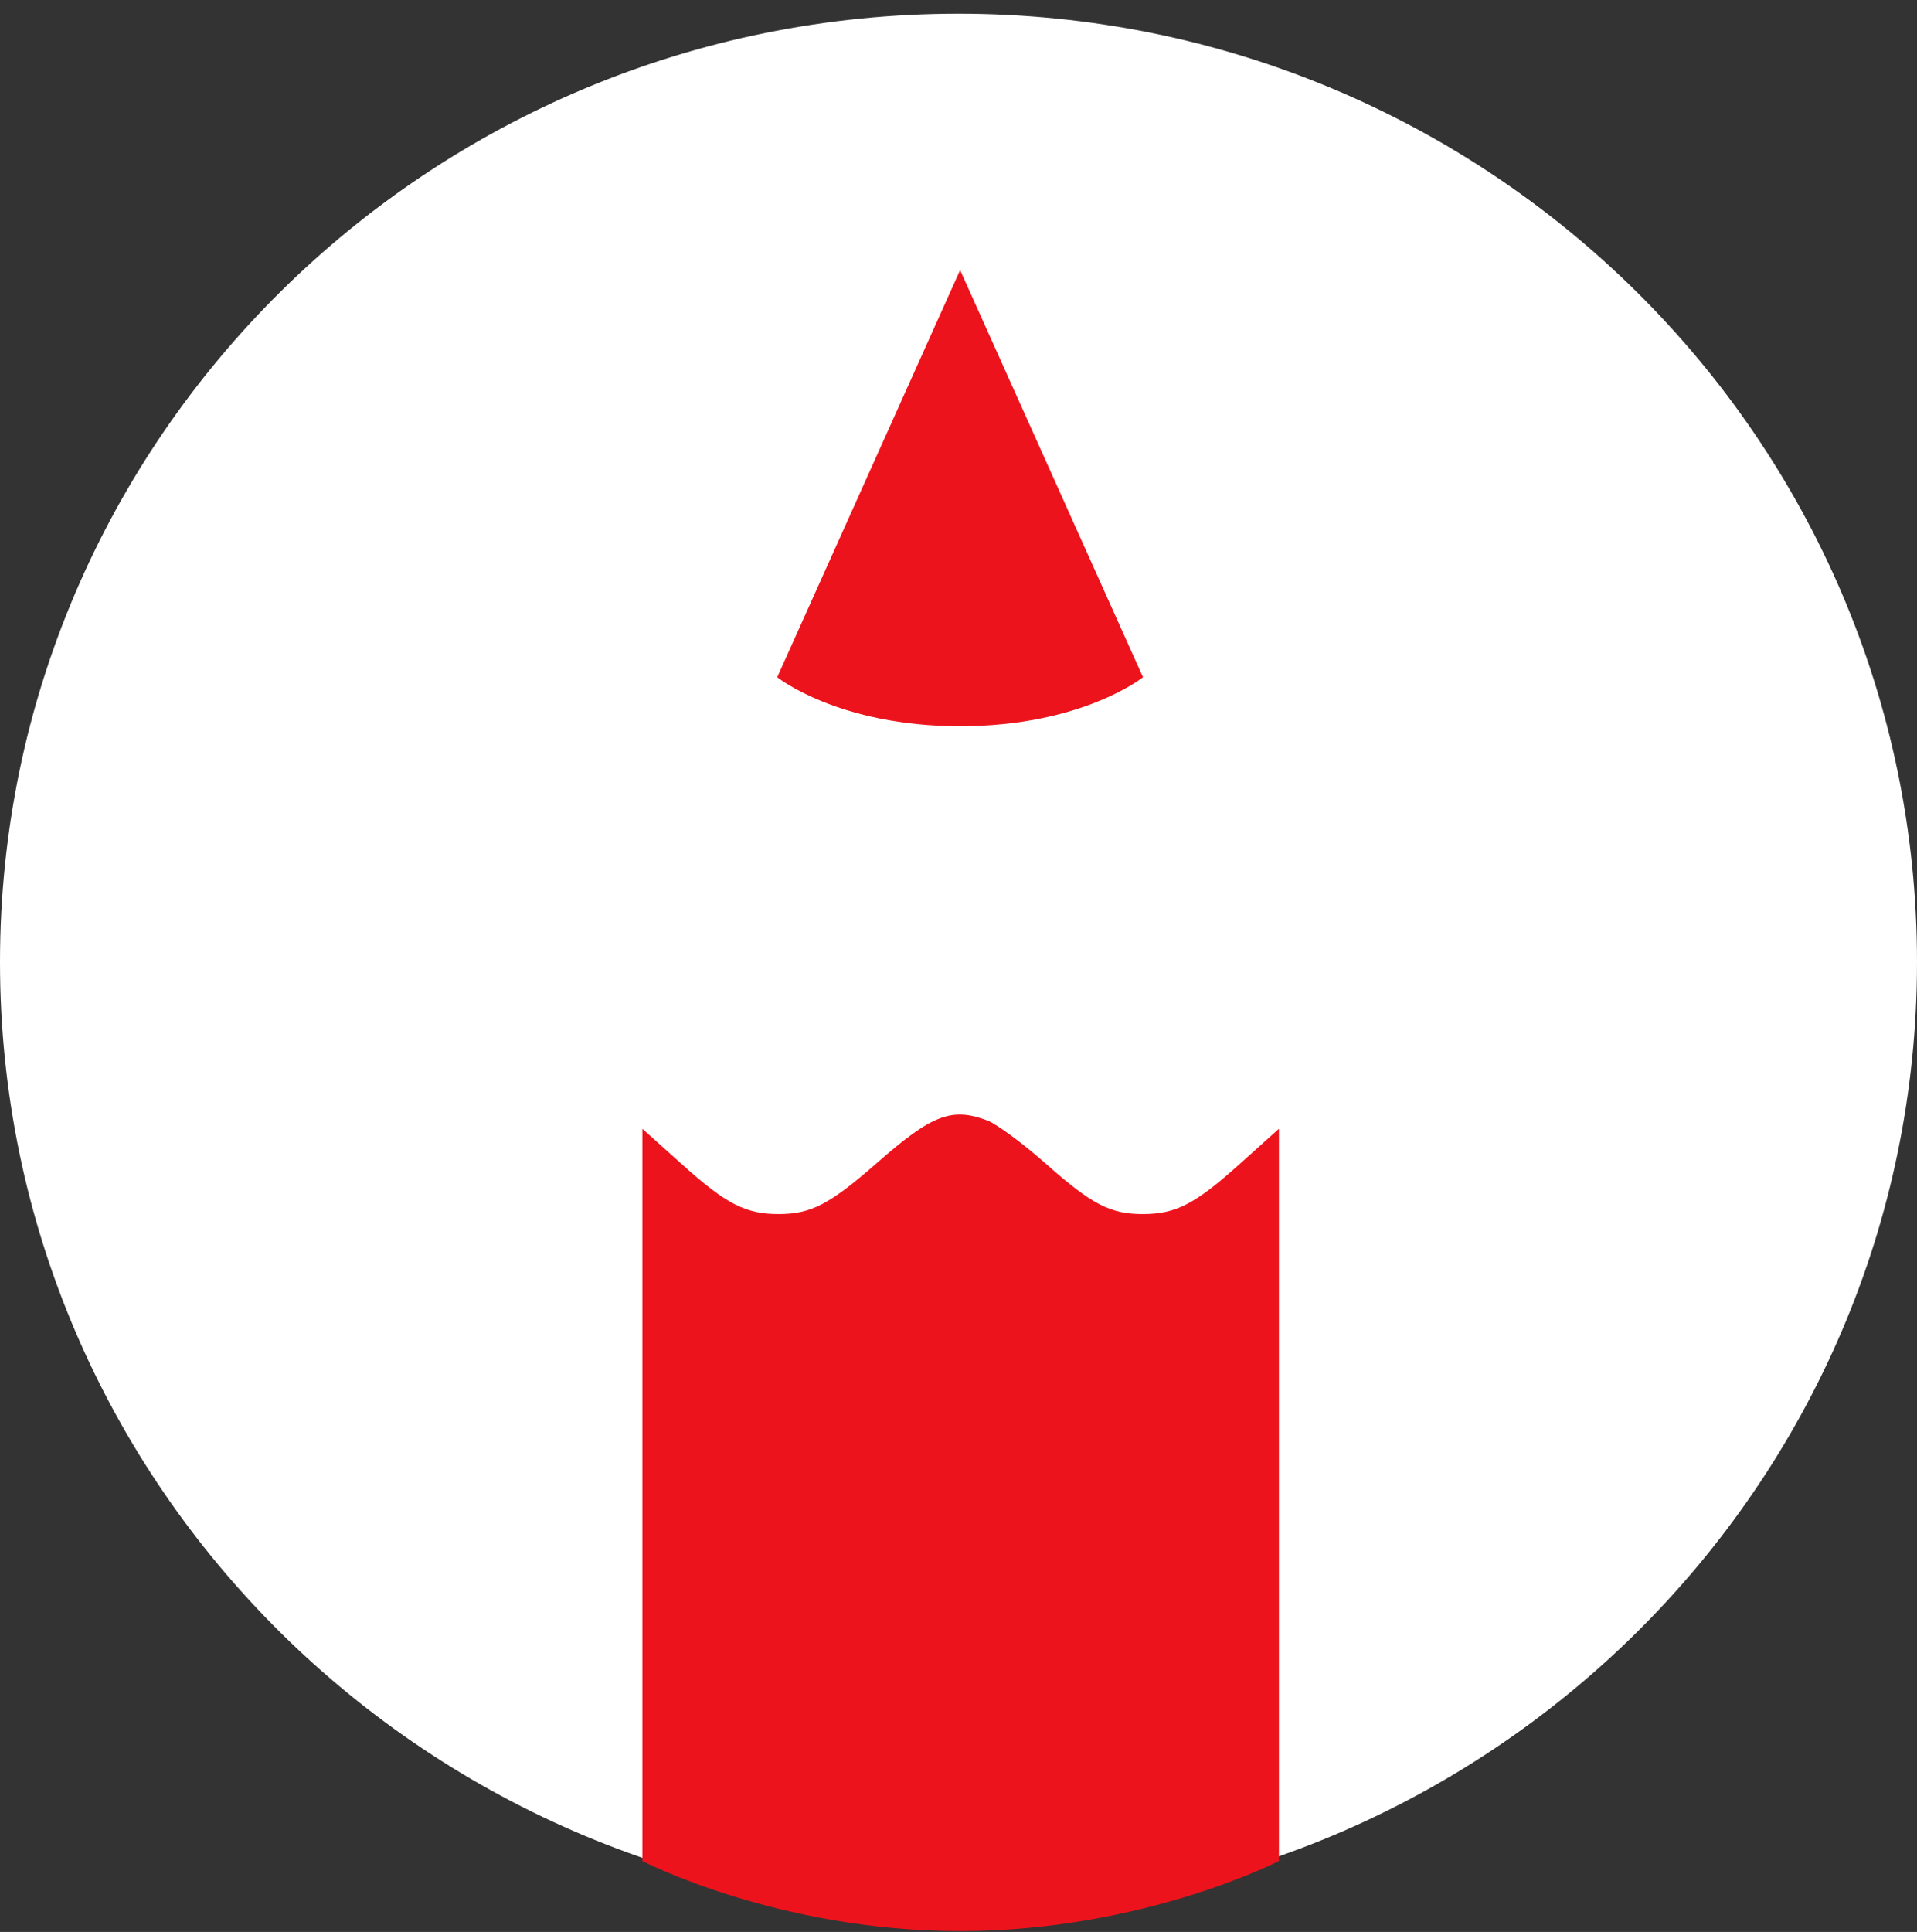 <?xml version="1.0" encoding="UTF-8"?> <svg xmlns="http://www.w3.org/2000/svg" width="132" height="133" viewBox="0 0 132 133" fill="none"><rect x="0" y="0" width="132" height="133" fill="#333333" stroke="none"/><path d="M132 66.237C132 102.298 102.451 131.532 66 131.532C29.549 131.532 0 102.298 0 66.237C0 30.177 29.549 0.943 66 0.943C102.451 0.943 132 30.177 132 66.237Z" fill="white"></path><path d="M72.053 80.147C70.46 78.735 68.627 77.38 67.98 77.135C65.541 76.214 64.18 76.733 60.452 80.002C57.129 82.916 55.858 83.58 53.602 83.58C51.349 83.58 50.014 82.895 47.012 80.201L44.233 77.708V128.118C44.233 128.118 53.529 132.943 66.112 132.943C78.694 132.943 88.063 128.118 88.063 128.118V77.708L85.284 80.201C82.281 82.895 80.947 83.58 78.694 83.58C76.454 83.58 75.189 82.925 72.053 80.147Z" fill="#ED131C"></path><path d="M66.111 18.592L78.704 46.622C78.704 46.622 74.506 49.996 66.111 49.996C57.716 49.996 53.518 46.622 53.518 46.622L66.111 18.592Z" fill="#ED131C"></path></svg> 
